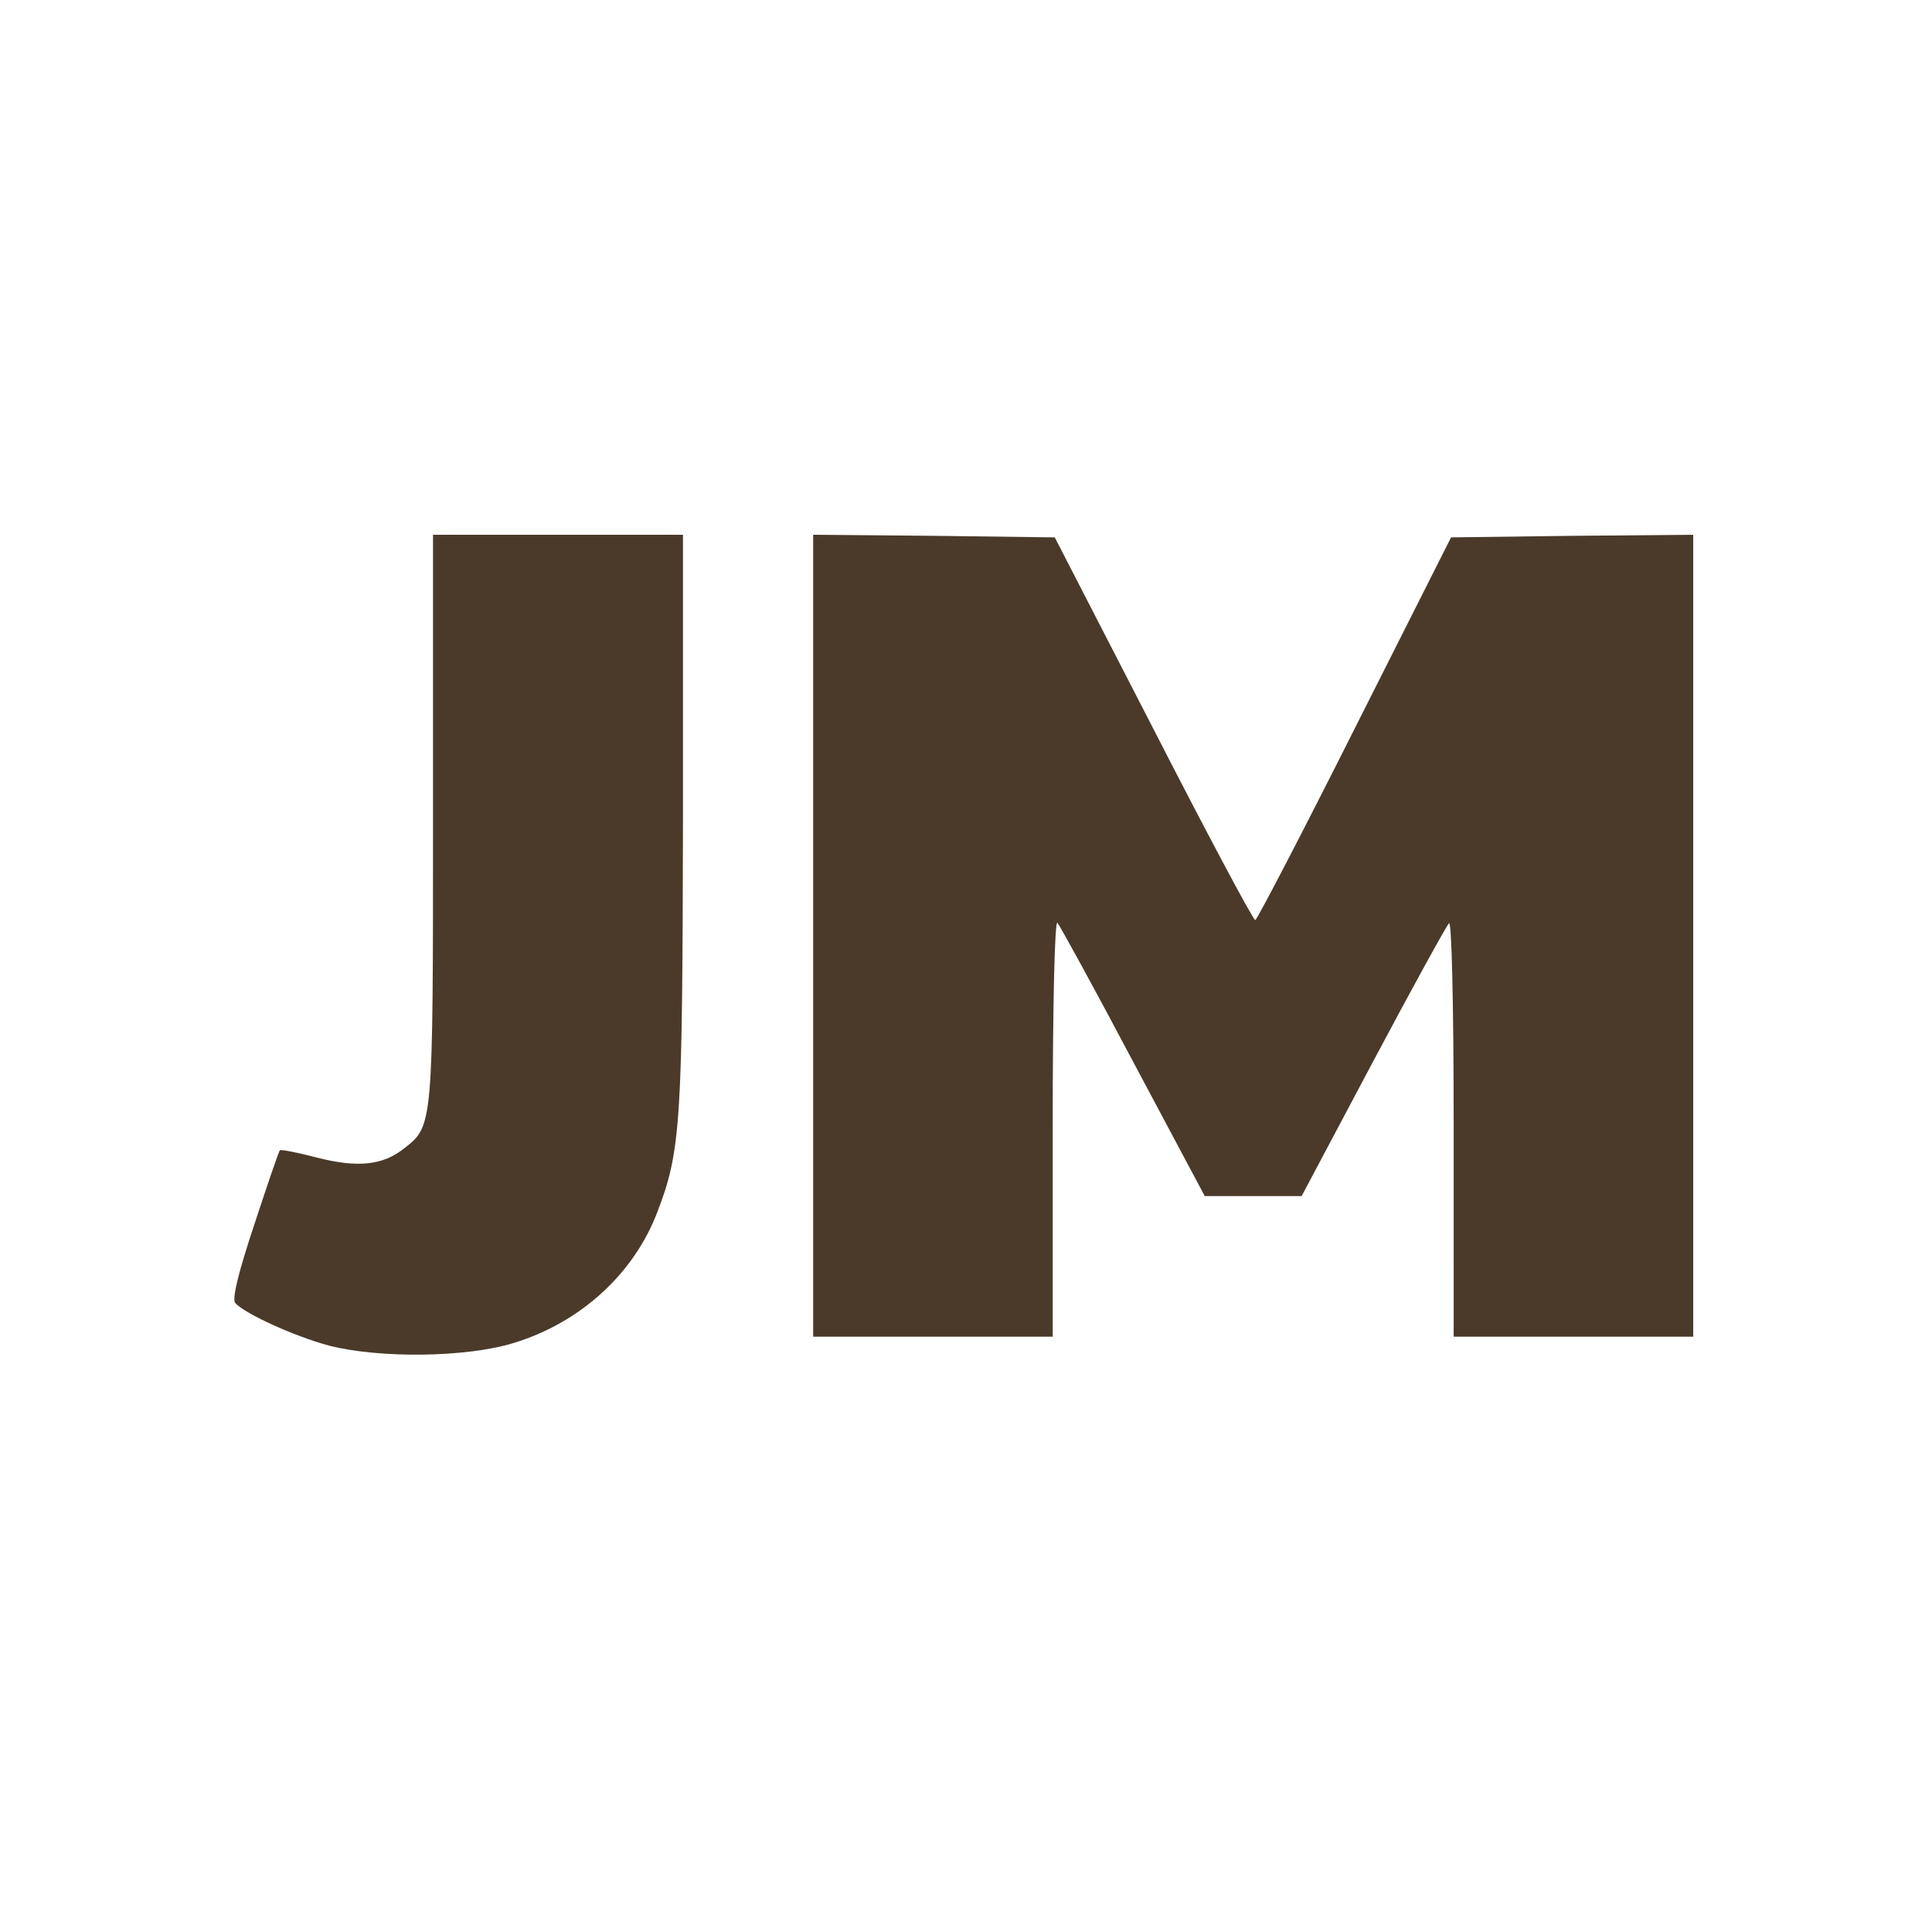 <?xml version="1.0" encoding="UTF-8" standalone="no"?>
<svg
   version="1.0"
   width="512pt"
   height="512pt"
   viewBox="0 0 512 512"
   preserveAspectRatio="xMidYMid"
   id="svg2"
   sodipodi:docname="2Screenshot-2025-01-02-221953.svg"
   inkscape:version="1.3.2 (091e20e, 2023-11-25, custom)"
   xmlns:inkscape="http://www.inkscape.org/namespaces/inkscape"
   xmlns:sodipodi="http://sodipodi.sourceforge.net/DTD/sodipodi-0.dtd"
   xmlns="http://www.w3.org/2000/svg"
   xmlns:svg="http://www.w3.org/2000/svg">
  <defs
     id="defs2" />
  <sodipodi:namedview
     id="namedview2"
     pagecolor="#ffffff"
     bordercolor="#000000"
     borderopacity="0.25"
     inkscape:showpageshadow="2"
     inkscape:pageopacity="0.0"
     inkscape:pagecheckerboard="0"
     inkscape:deskcolor="#d1d1d1"
     inkscape:document-units="pt"
     inkscape:zoom="1.4140792"
     inkscape:cx="-9.5468484"
     inkscape:cy="175.73273"
     inkscape:window-width="4300"
     inkscape:window-height="1711"
     inkscape:window-x="3191"
     inkscape:window-y="-9"
     inkscape:window-maximized="1"
     inkscape:current-layer="svg2" />
  <g
     transform="matrix(0.138,0,0,-0.138,-78.444,454.982)"
     fill="#000000"
     stroke="none"
     id="g2"
     style="fill:#4b3a29;fill-opacity:1">
    <path
       d="m 1400,1725 c 0,-591 0,-590 -55,-633 -41,-33 -90,-38 -168,-18 -38,10 -70,16 -71,14 -2,-1 -24,-66 -49,-142 -31,-93 -43,-143 -37,-151 17,-20 113,-64 180,-82 97,-25 265,-23 355,5 128,39 231,133 276,252 45,117 48,173 49,753 v 547 h -240 -240 z"
       id="path1"
       style="fill:#4b3a29;fill-opacity:1" />
    <path
       d="M 2130,1500 V 730 h 230 230 v 402 c 0,237 4,398 9,393 5,-6 71,-126 146,-268 l 137,-257 h 93 93 l 137,258 c 75,141 141,261 146,266 5,6 9,-147 9,-392 V 730 h 230 230 v 770 770 l -232,-2 -233,-3 -185,-367 c -102,-203 -188,-368 -191,-368 -4,0 -92,165 -196,368 l -189,367 -232,3 -232,2 z"
       id="path2"
       style="fill:#4b3a29;fill-opacity:1" />
  </g>
</svg>
